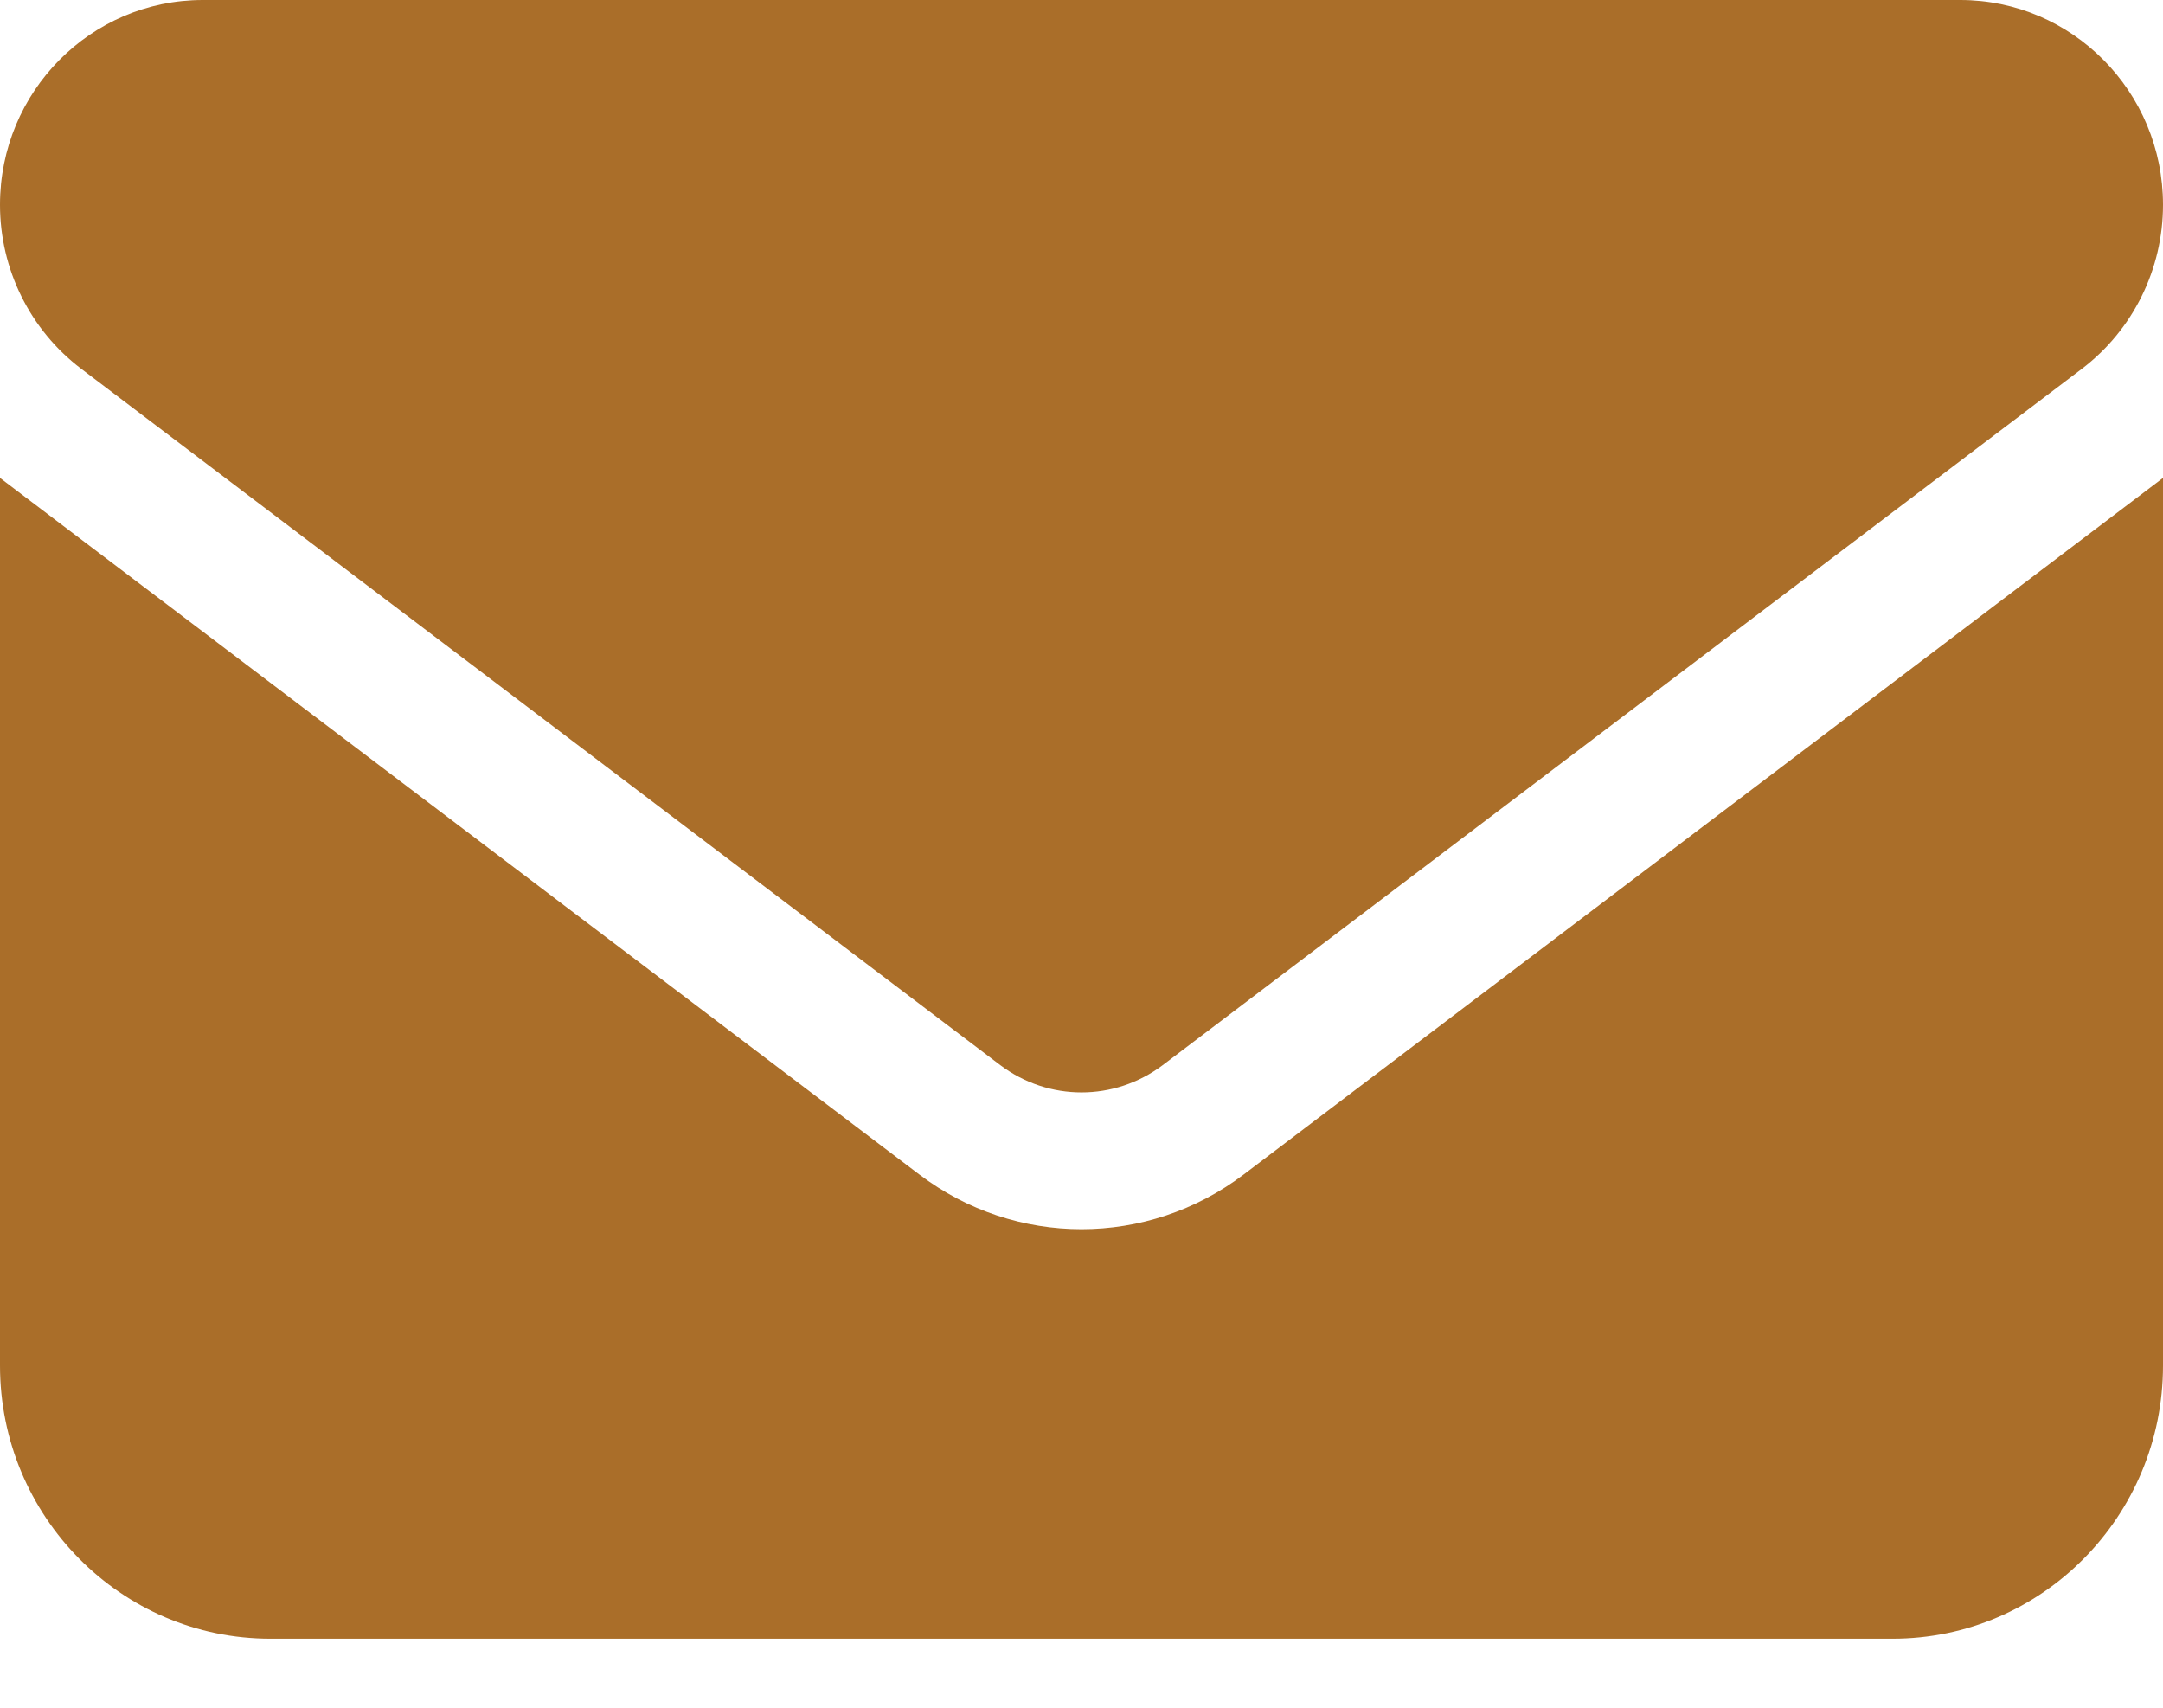 <svg width="19" height="15" viewBox="0 0 19 15" fill="none" xmlns="http://www.w3.org/2000/svg">
<path d="M17.219 0C18.202 0 19 0.806 19 1.799C19 2.365 18.736 2.898 18.288 3.239L10.213 9.356C9.789 9.675 9.211 9.675 8.787 9.356L0.713 3.239C0.264 2.898 0 2.365 0 1.799C0 0.806 0.797 0 1.781 0H17.219ZM8.075 10.316C8.921 10.957 10.079 10.957 10.925 10.316L19 4.198V11.995C19 13.318 17.935 14.394 16.625 14.394H2.375C1.063 14.394 0 13.318 0 11.995V4.198L8.075 10.316Z" fill="#AA6E29"/>
</svg>
